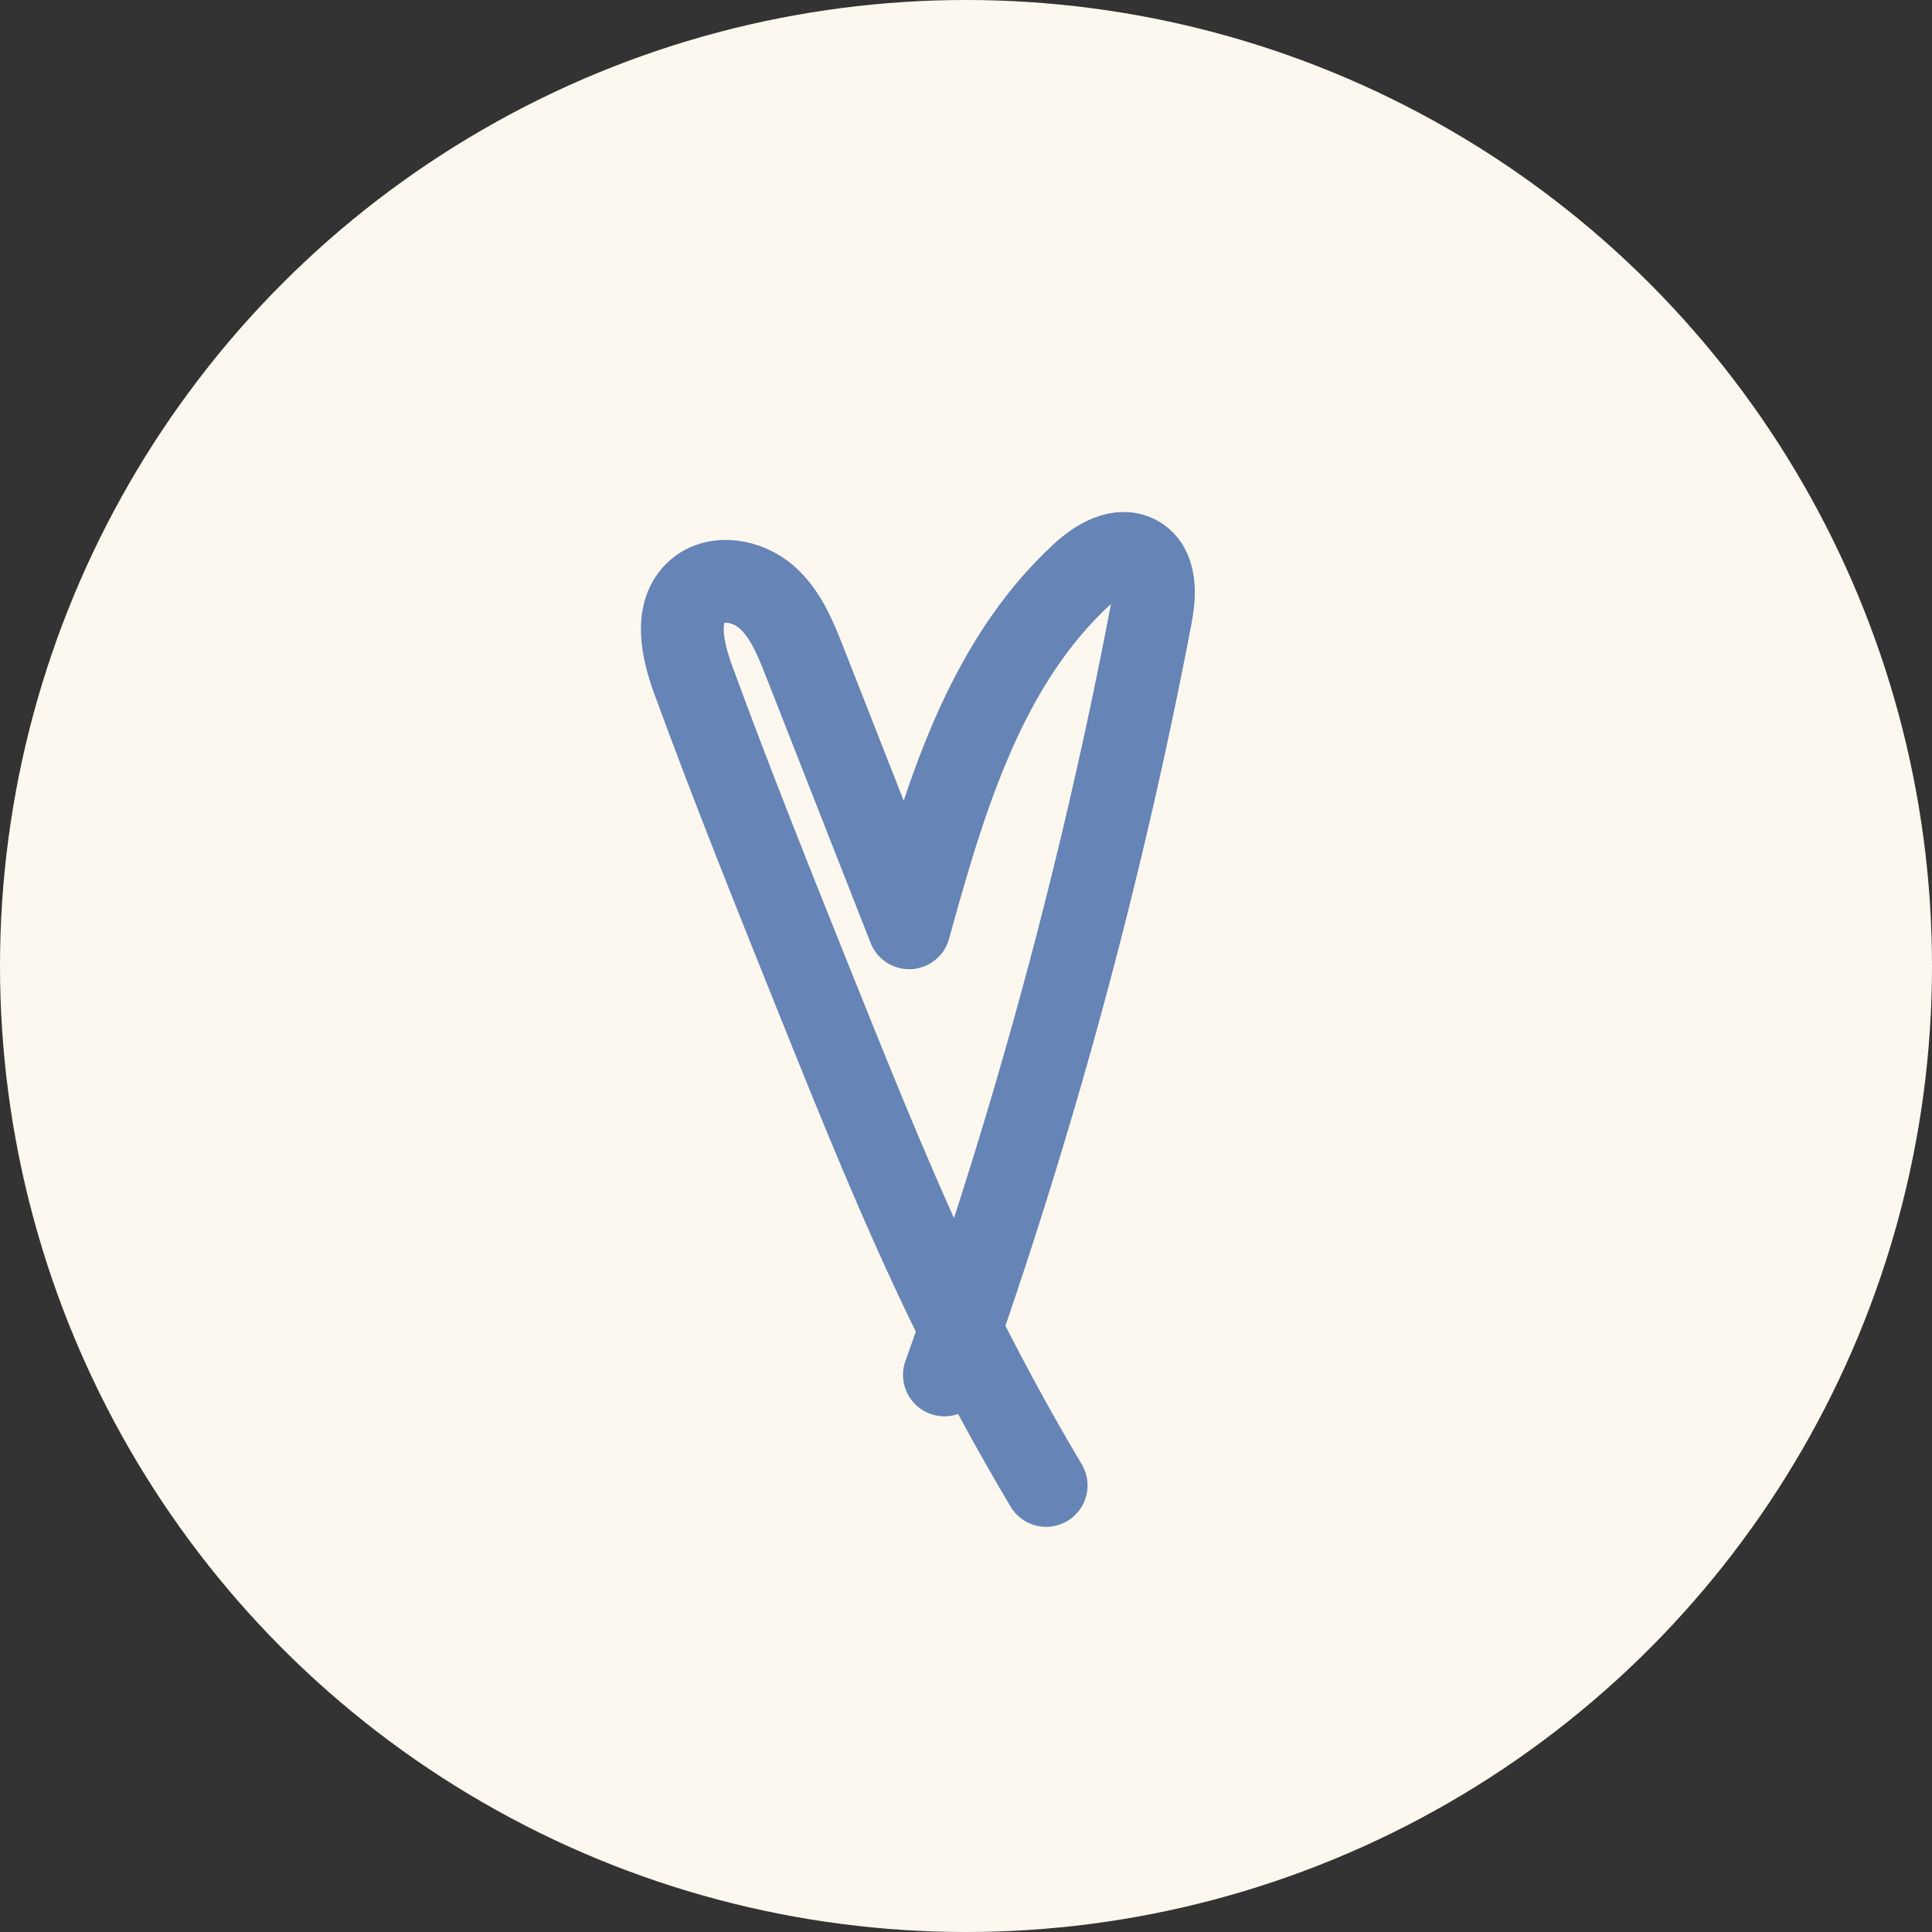 <?xml version="1.0" encoding="UTF-8"?> <svg xmlns="http://www.w3.org/2000/svg" width="35" height="35" viewBox="0 0 35 35" fill="none"><rect x="0" y="0" width="35" height="35" fill="#333333" stroke="none"/><circle cx="17.5" cy="17.5" r="17.5" fill="#FDF8EF"></circle><path d="M17.109 24.908C18.706 20.429 19.957 15.827 20.849 11.156C20.922 10.774 20.948 10.287 20.611 10.092C20.287 9.904 19.886 10.144 19.61 10.397C17.832 12.028 17.112 14.483 16.47 16.808C15.838 15.2 15.206 13.591 14.575 11.982C14.408 11.557 14.229 11.115 13.885 10.814C13.541 10.514 12.978 10.411 12.634 10.711C12.206 11.086 12.362 11.776 12.557 12.311C13.263 14.24 14.029 16.148 14.794 18.054C15.554 19.944 16.314 21.837 17.203 23.669C17.74 24.773 18.324 25.855 18.952 26.91" stroke="#6684B6" stroke-width="1.5" stroke-miterlimit="10" stroke-linecap="round" stroke-linejoin="round"></path></svg> 